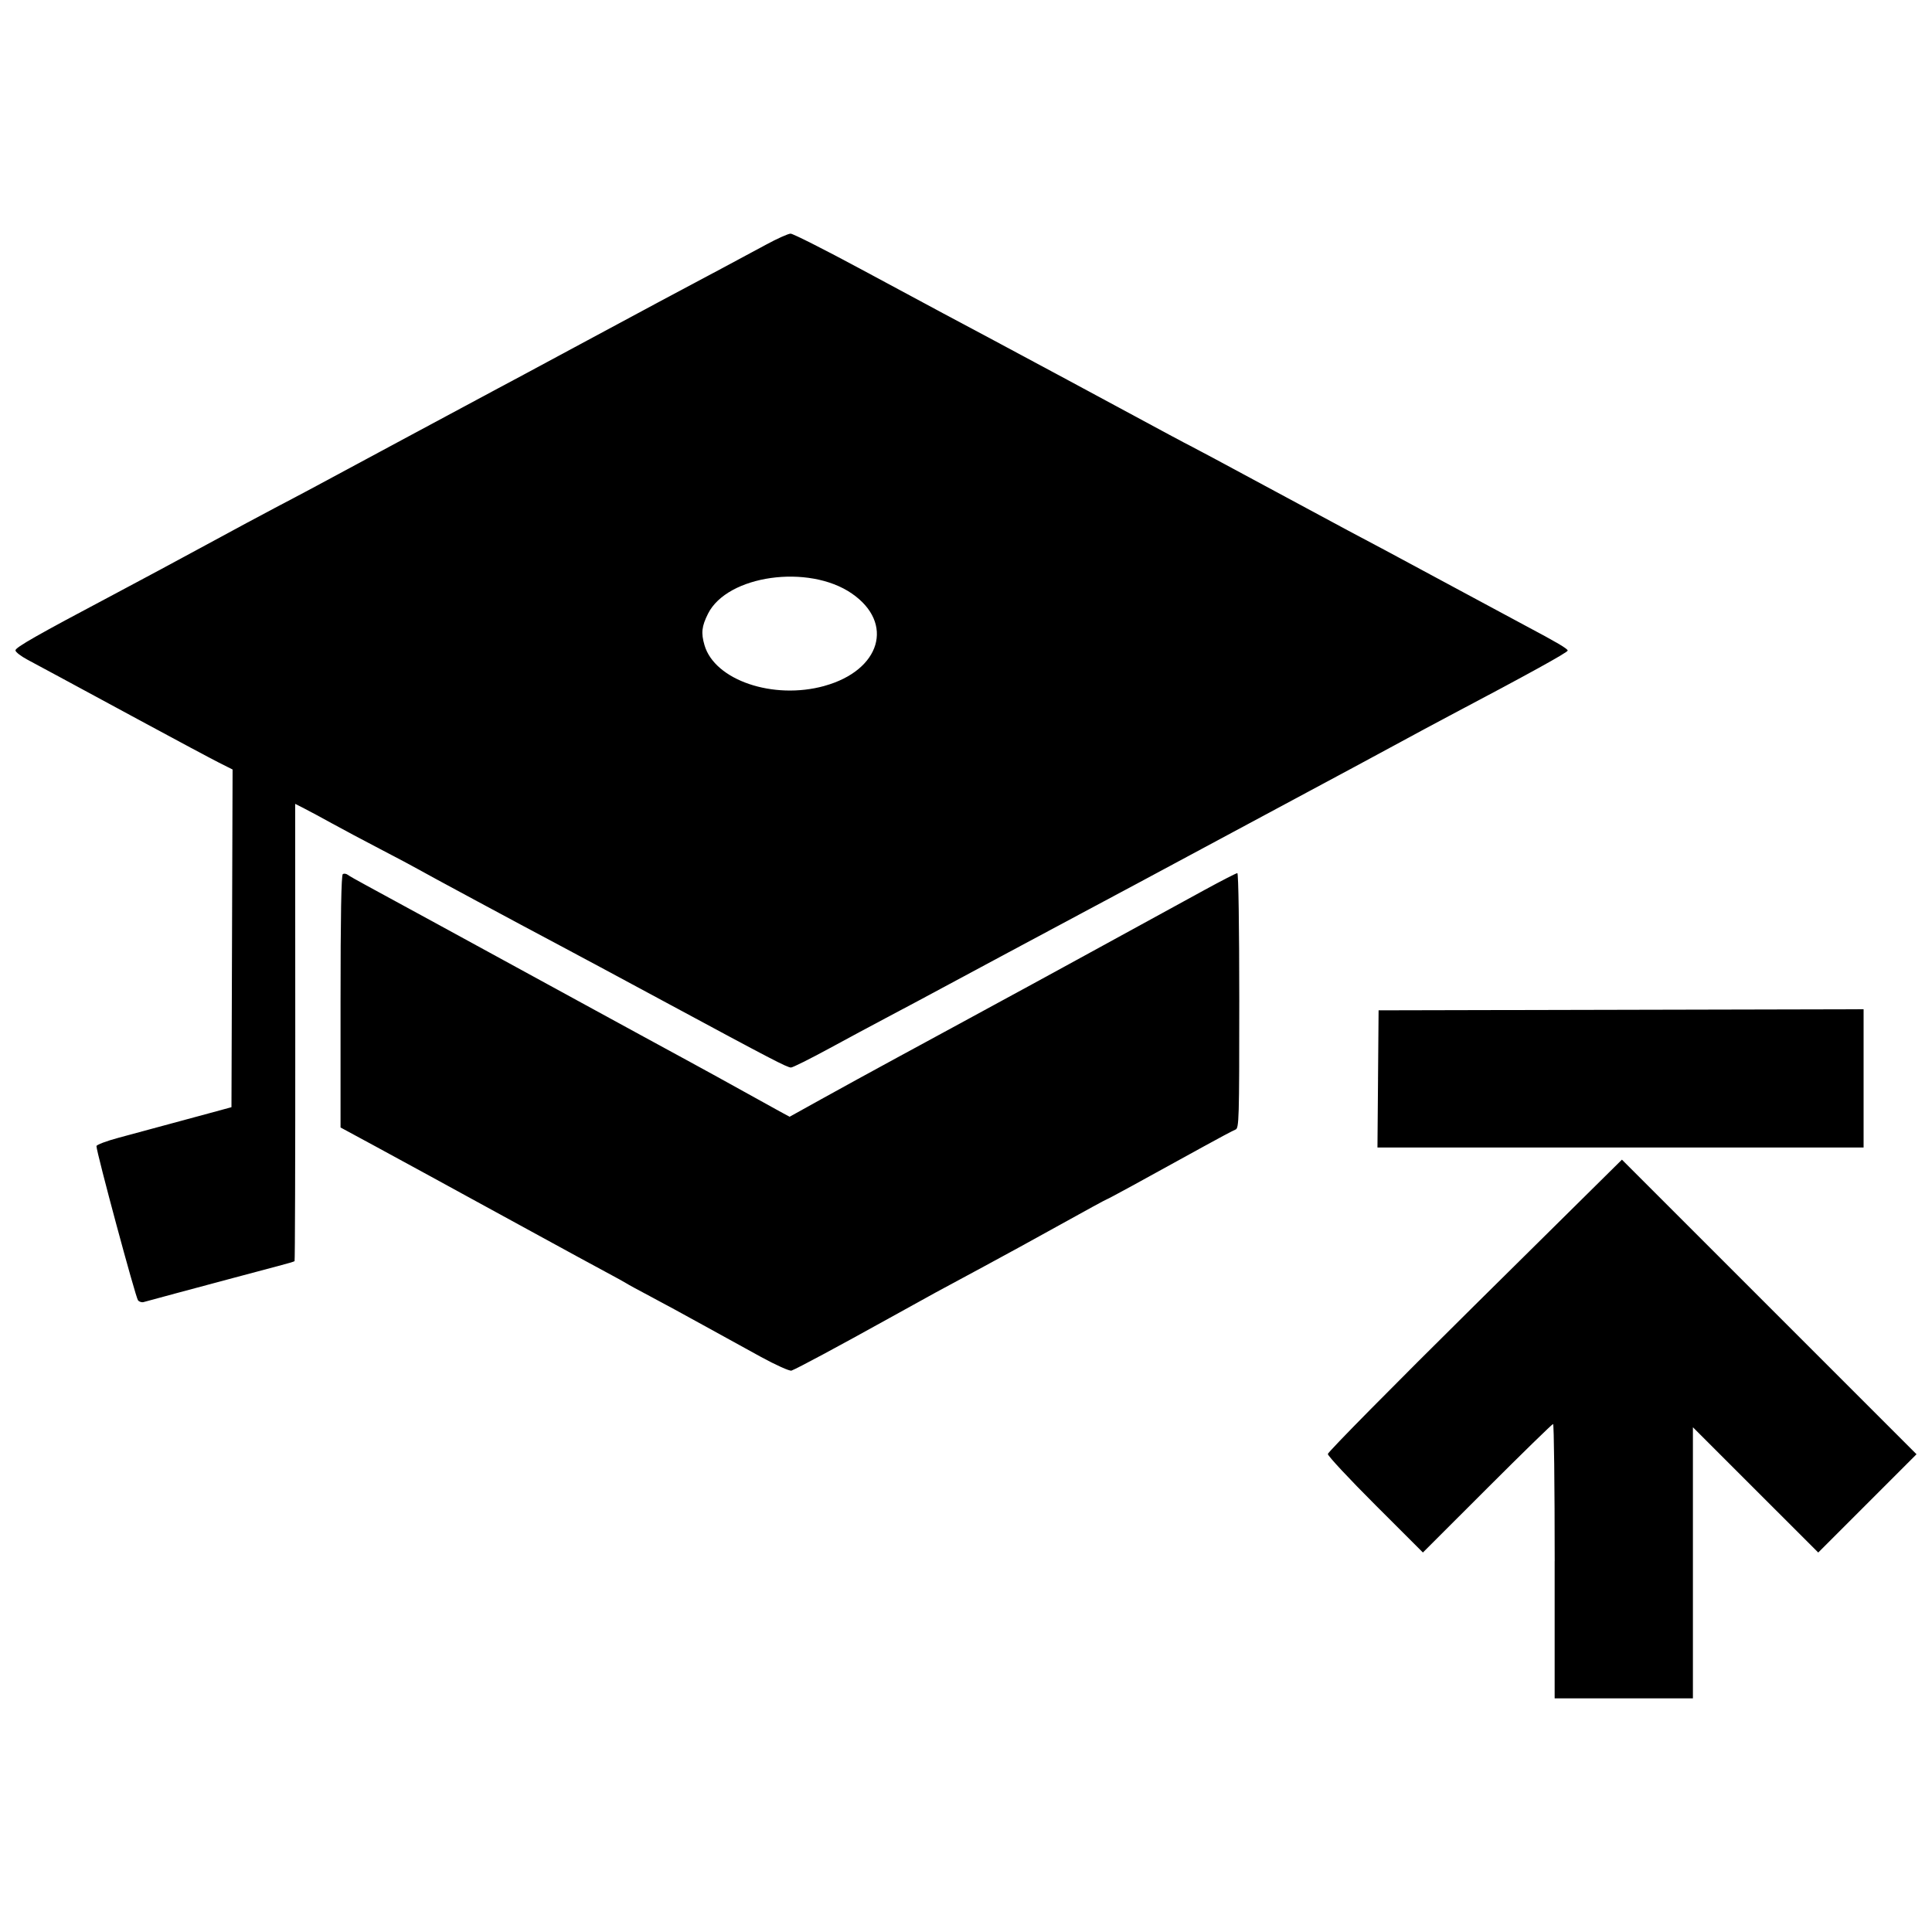 <?xml version="1.0" encoding="UTF-8"?>
<!-- The Best Svg Icon site in the world: iconSvg.co, Visit us! https://iconsvg.co -->
<svg width="800px" height="800px" version="1.1" viewBox="144 144 512 512" xmlns="http://www.w3.org/2000/svg">
 <defs>
  <clipPath id="a">
   <path d="m148.09 205h503.81v390h-503.81z"/>
  </clipPath>
 </defs>
 <g clip-path="url(#a)">
  <path d="m556.01 557.73c0-19.996-0.191-36.355-0.426-36.355-0.234 0-8.09 7.664-17.461 17.027l-17.035 17.027-12.598-12.586c-6.93-6.922-12.598-13.004-12.598-13.516s17.535-18.273 38.969-39.469l38.969-38.539 78.07 78.07-26.047 26.047-33.211-33.195v71.844h-36.641v-36.355zm-210.48-54.203c-4.051-2.211-10.973-6.023-15.383-8.465-4.41-2.445-10.59-5.805-13.742-7.469-3.148-1.664-5.984-3.203-6.297-3.43-0.316-0.223-2.891-1.645-5.727-3.16-2.832-1.516-10.562-5.719-17.176-9.344-6.613-3.625-14.727-8.059-18.035-9.855-3.305-1.797-8.461-4.613-11.449-6.262-2.992-1.648-9.496-5.188-14.457-7.871l-9.016-4.875v-33.387c0-22.574 0.195-33.504 0.598-33.754 0.328-0.203 0.91-0.129 1.289 0.164 0.379 0.293 2.621 1.57 4.984 2.84 2.363 1.266 10.992 5.969 19.18 10.445 14.523 7.941 17.652 9.652 37.785 20.633 5.352 2.918 12.438 6.785 15.742 8.59 3.305 1.805 9.23 5.031 13.168 7.168 3.938 2.141 10.246 5.613 14.027 7.719 3.777 2.106 8.078 4.484 9.551 5.285l2.68 1.453 8.484-4.707c4.664-2.59 13.637-7.508 19.934-10.926 6.297-3.418 13.898-7.543 16.891-9.168 2.992-1.625 6.984-3.797 8.875-4.828s6.398-3.484 10.02-5.445c3.621-1.965 8.902-4.848 11.738-6.41 5.898-3.25 21.938-12.027 33.984-18.598 4.519-2.465 8.449-4.484 8.73-4.484 0.293 0 0.512 14.355 0.512 33.797 0 31.664-0.062 33.82-1 34.168-0.551 0.203-4.481 2.293-8.73 4.641-16.367 9.043-25.176 13.844-25.398 13.844-0.129 0-5.609 2.988-12.18 6.641-6.57 3.652-15.68 8.645-20.246 11.094-11.848 6.356-14 7.531-25.191 13.746-13.715 7.613-24.254 13.27-25.922 13.91-0.473 0.18-4.137-1.465-8.219-3.695zm-164.95-14.914c-0.656-0.812-11.004-39.207-11.016-40.879 0-0.355 2.637-1.352 5.863-2.215 6.293-1.684 14.254-3.836 23.902-6.465l6.012-1.637 0.297-89.492-3.582-1.801c-1.969-0.988-11.438-6.051-21.043-11.246-21.773-11.777-25.828-13.965-29.77-16.07-1.73-0.926-3.148-2.031-3.148-2.457 0-0.785 5.852-4.113 26.051-14.805 6.141-3.25 17.09-9.133 24.332-13.066 7.242-3.938 15.488-8.371 18.32-9.852 6.977-3.648 10.898-5.746 35.496-18.996 11.652-6.273 22.344-12.012 23.758-12.75 1.418-0.738 10.434-5.578 20.039-10.758 9.605-5.18 19.652-10.578 22.328-12 12.566-6.68 23.66-12.613 28.57-15.277 2.961-1.609 5.898-2.926 6.531-2.926 0.633 0 8.902 4.172 18.379 9.273 19.855 10.684 26.773 14.391 35.551 19.051 5.348 2.84 30.613 16.426 46.375 24.941 2.519 1.359 5.352 2.856 6.297 3.324 0.945 0.469 9.445 5.027 18.895 10.129 9.445 5.102 19.496 10.508 22.328 12.012 2.836 1.504 7.086 3.758 9.445 5.012 2.363 1.254 10.605 5.688 18.32 9.855 7.715 4.168 16.344 8.809 19.18 10.312 8.371 4.445 11.164 6.094 11.164 6.578 0 0.492-10.574 6.32-31.488 17.355-2.992 1.578-9.562 5.109-14.598 7.848-5.039 2.738-15.086 8.145-22.328 12.016s-21.41 11.48-31.488 16.902-20.898 11.223-24.047 12.887c-3.148 1.664-14.098 7.523-24.332 13.02-26.883 14.441-26.688 14.336-32.633 17.469-2.992 1.578-9.633 5.148-14.762 7.934-5.129 2.785-9.699 5.066-10.156 5.066-1.012 0-5.258-2.207-33.191-17.27-11.965-6.453-24.59-13.23-28.055-15.062-9.594-5.074-35.844-19.203-37.785-20.336-0.945-0.551-5.324-2.879-9.734-5.172-4.41-2.293-10.203-5.379-12.883-6.859-2.676-1.48-5.965-3.25-7.309-3.934l-2.441-1.242 0.023 60.496c0.016 33.273-0.07 60.59-0.184 60.699-0.113 0.113-2.117 0.703-4.453 1.309-2.336 0.605-7.727 2.039-11.977 3.188s-11.078 2.977-15.172 4.066-7.856 2.109-8.363 2.266c-0.508 0.156-1.188-0.047-1.512-0.445zm181.9-162.84c14.906-4.133 18.621-16.664 7.262-24.488-11.449-7.887-33-4.859-38.109 5.352-1.68 3.356-1.875 5.102-0.938 8.332 2.703 9.293 18.219 14.57 31.789 10.809zm146.71 104.15 0.152-18.176 128.53-0.289v36.648h-128.83l0.152-18.176z"/>
 </g>
</svg>